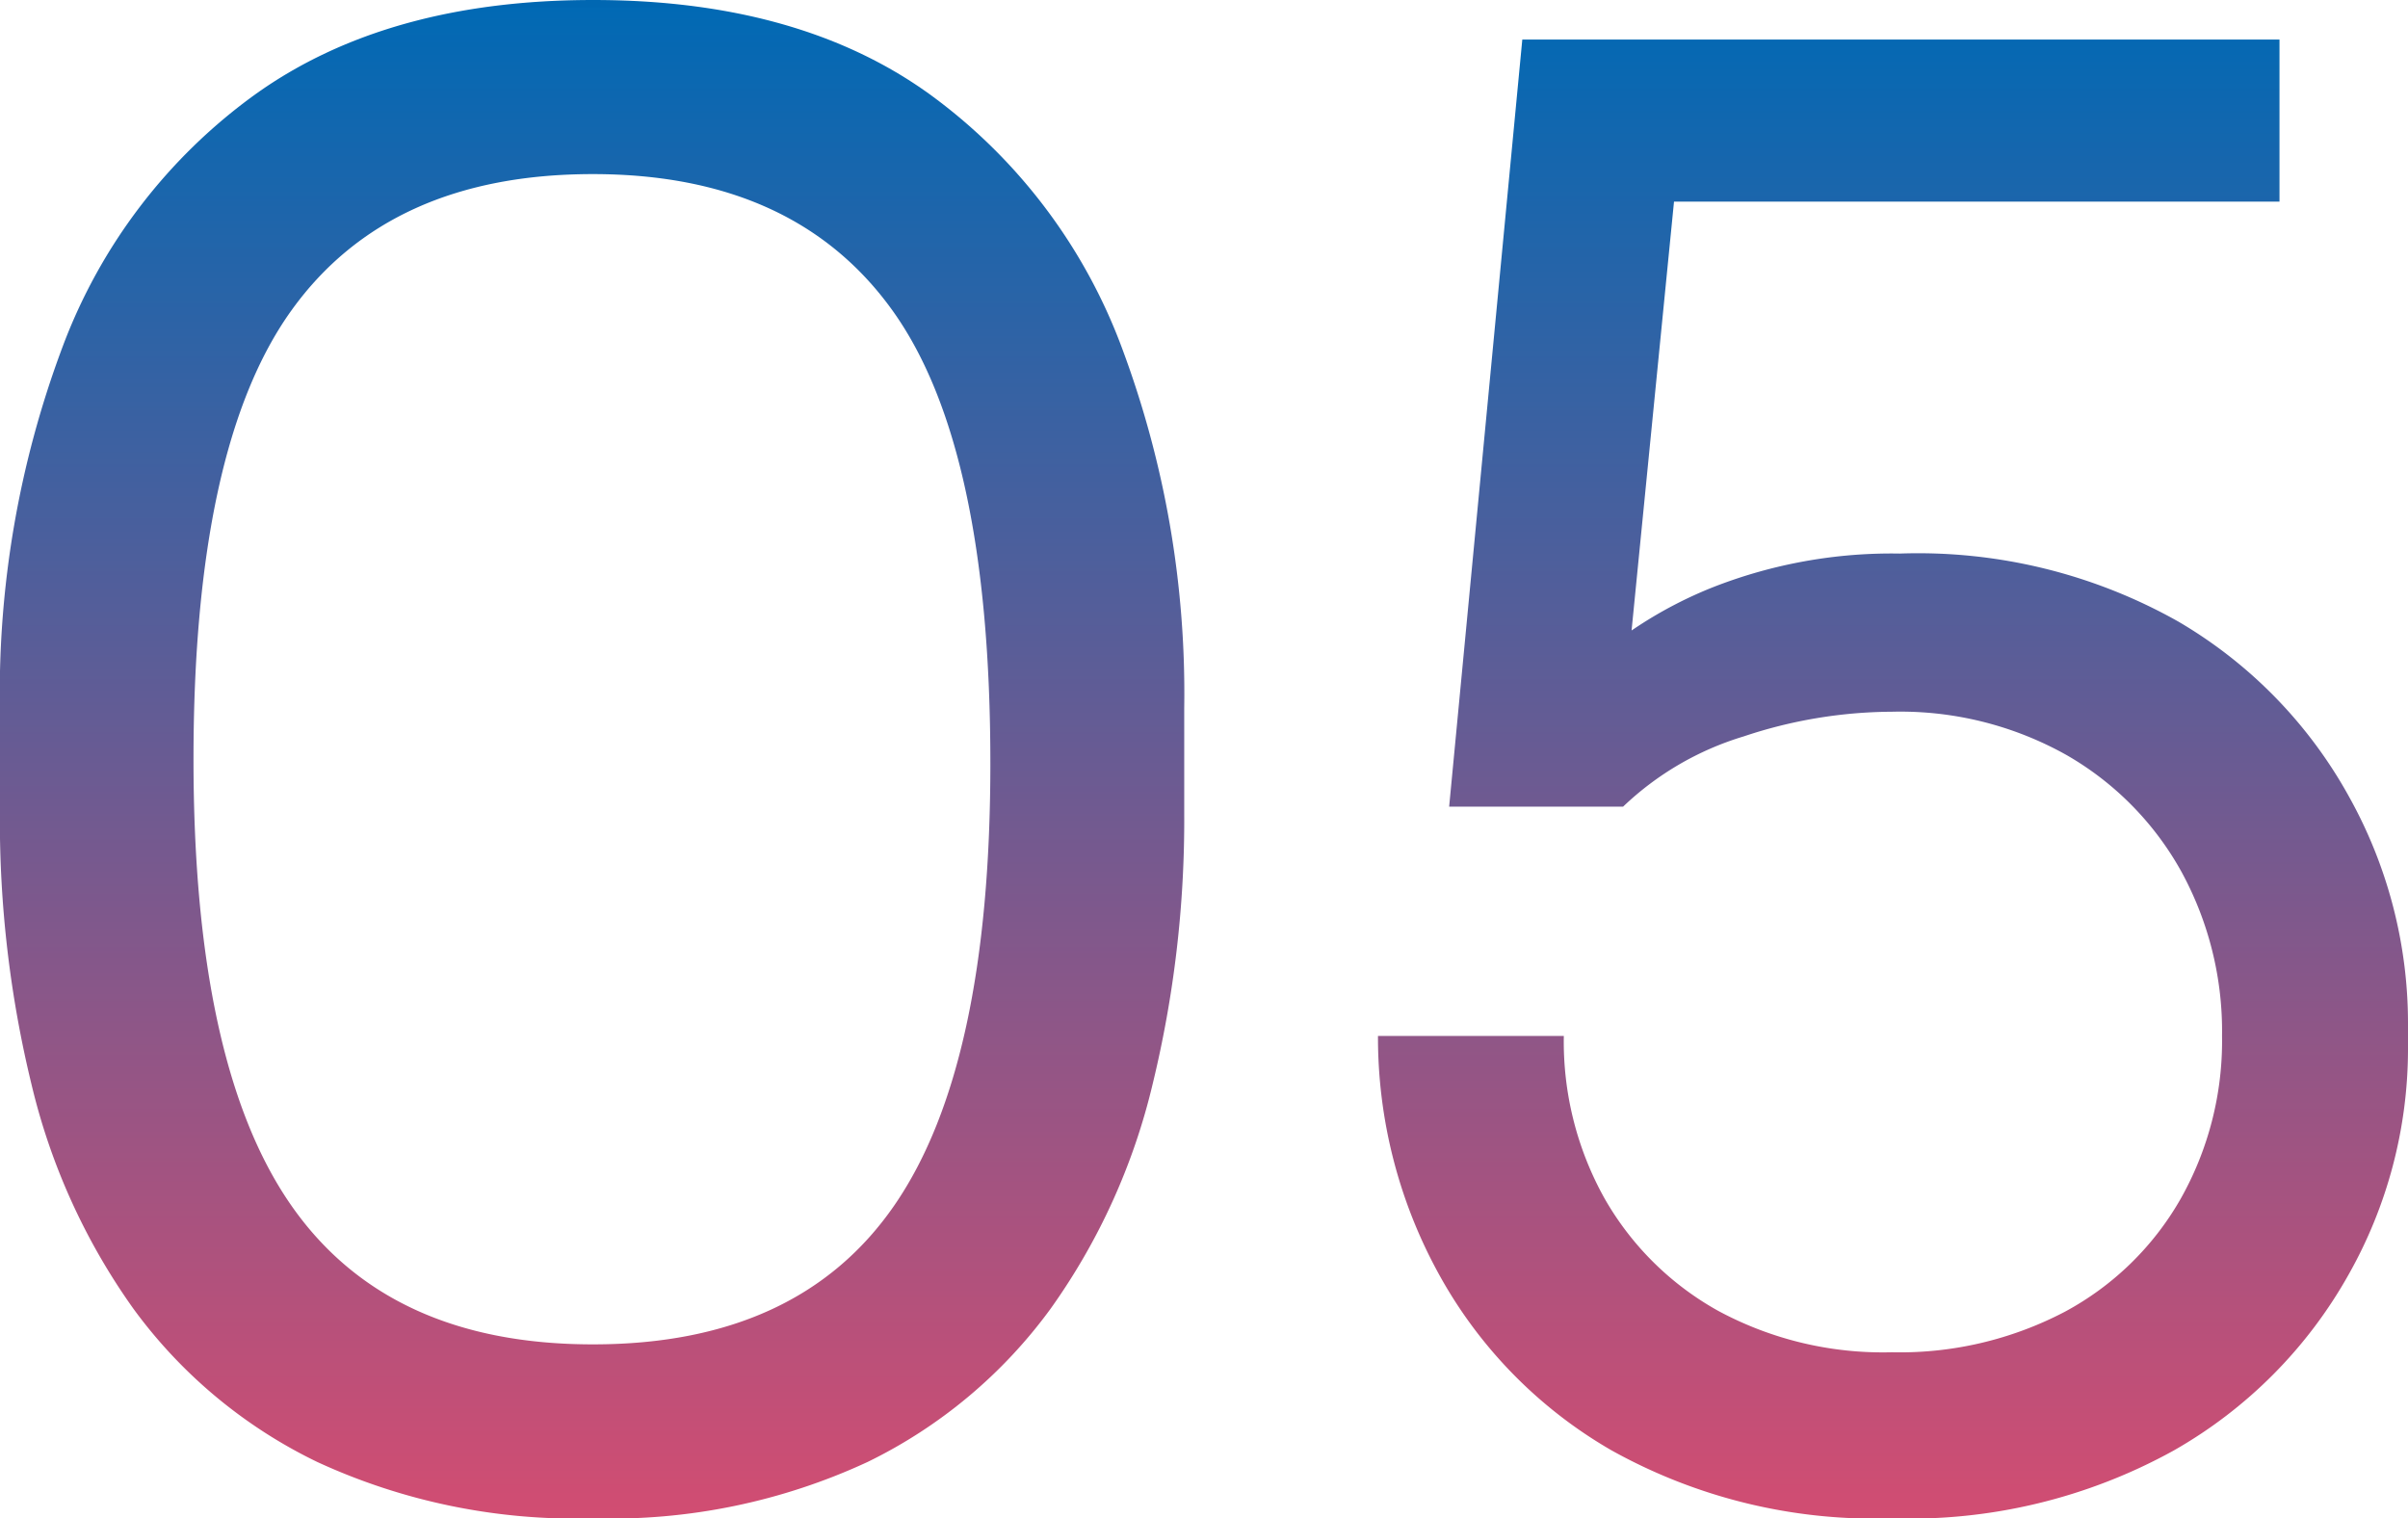 <?xml version="1.0" encoding="UTF-8"?>
<svg xmlns="http://www.w3.org/2000/svg" xmlns:xlink="http://www.w3.org/1999/xlink" width="77.952" height="49.152" viewBox="0 0 77.952 49.152">
  <defs>
    <linearGradient id="linear-gradient" x1="0.5" x2="0.5" y2="1" gradientUnits="objectBoundingBox">
      <stop offset="0" stop-color="#0067b2"></stop>
      <stop offset="0" stop-color="#3f4990"></stop>
      <stop offset="0" stop-color="#0169b4"></stop>
      <stop offset="1" stop-color="#d14d72"></stop>
    </linearGradient>
  </defs>
  <path id="Pfad_51" data-name="Pfad 51" d="M-18.944,1.152A19.945,19.945,0,0,1-27.872-.672a15.955,15.955,0,0,1-5.952-4.96,20.755,20.755,0,0,1-3.3-7.264,36.173,36.173,0,0,1-1.024-8.736v-3.456a31.919,31.919,0,0,1,2.016-11.648,17.739,17.739,0,0,1,6.272-8.224Q-25.6-48-18.944-48t10.88,3.04a17.819,17.819,0,0,1,6.24,8.224A31.919,31.919,0,0,1,.192-25.088v3.456A36.173,36.173,0,0,1-.832-12.9a20.755,20.755,0,0,1-3.3,7.264,16.018,16.018,0,0,1-5.92,4.96A19.739,19.739,0,0,1-18.944,1.152Zm0-5.632q6.656,0,9.76-4.512t3.1-14.3q0-10.24-3.168-14.656t-9.7-4.416q-6.592,0-9.76,4.416t-3.168,14.528q0,9.856,3.136,14.4T-18.944-4.48ZM23.1,1.152a17.489,17.489,0,0,1-9.088-2.208A14.819,14.819,0,0,1,8.384-6.848a15.894,15.894,0,0,1-1.92-7.616H12.48a10.417,10.417,0,0,0,1.312,5.248,9.6,9.6,0,0,0,3.68,3.648A11.227,11.227,0,0,0,23.1-4.224a11.493,11.493,0,0,0,5.6-1.312,9.476,9.476,0,0,0,3.744-3.648,10.4,10.4,0,0,0,1.344-5.28,10.774,10.774,0,0,0-1.312-5.312,9.856,9.856,0,0,0-3.712-3.776A10.993,10.993,0,0,0,23.1-24.96a15.3,15.3,0,0,0-4.8.8,9.7,9.7,0,0,0-3.9,2.272H8.768L11.136-46.72H35.648v5.248H14.72l1.536-2.112L14.464-25.472,12.8-26.048a13.561,13.561,0,0,1,4.512-2.944A15.841,15.841,0,0,1,23.36-30.08a17.144,17.144,0,0,1,9.024,2.208,14.908,14.908,0,0,1,5.536,5.7,15.061,15.061,0,0,1,1.888,7.264v.9a14.864,14.864,0,0,1-1.92,7.264,14.959,14.959,0,0,1-5.664,5.7A17.663,17.663,0,0,1,23.1,1.152Z" transform="translate(38.144 48)" fill="url(#linear-gradient)"></path>
</svg>

